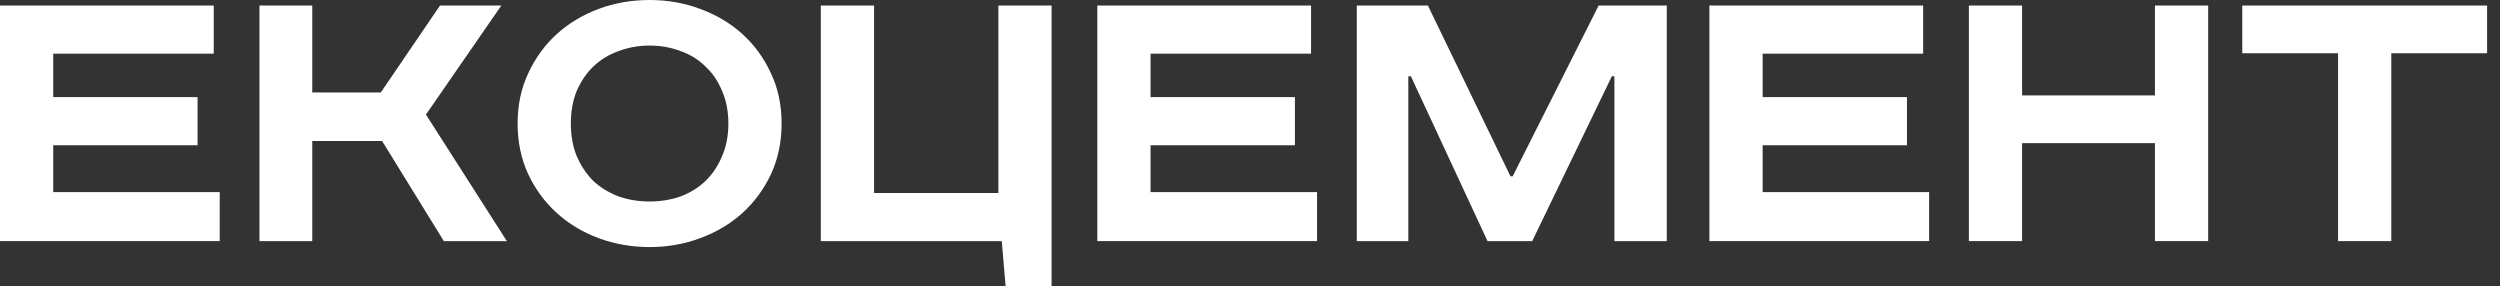<svg width="131" height="15" viewBox="0 0 131 15" fill="none" xmlns="http://www.w3.org/2000/svg">
<rect x="0" y="0" width="131" height="15" fill="#333333" stroke="none"/>
<path d="M11.2 0.29V2.812H2.789V5.089H10.352V7.612H2.789V10.067H11.513V12.634H0V0.29H11.2Z" fill="white"/>
<path d="M16.363 0.29V4.844H19.955L23.056 0.29H26.269L22.32 6.004L26.559 12.634H23.257L20.022 7.388H16.363V12.634H13.596V0.29H16.363Z" fill="white"/>
<path d="M29.912 6.473C29.912 7.113 30.016 7.686 30.224 8.192C30.447 8.698 30.737 9.129 31.094 9.487C31.466 9.829 31.905 10.097 32.41 10.29C32.916 10.469 33.459 10.558 34.039 10.558C34.619 10.558 35.162 10.469 35.668 10.29C36.174 10.097 36.605 9.829 36.962 9.487C37.334 9.129 37.624 8.698 37.832 8.192C38.055 7.686 38.167 7.113 38.167 6.473C38.167 5.833 38.055 5.26 37.832 4.754C37.624 4.249 37.334 3.824 36.962 3.482C36.605 3.125 36.174 2.857 35.668 2.679C35.162 2.485 34.619 2.388 34.039 2.388C33.459 2.388 32.916 2.485 32.41 2.679C31.905 2.857 31.466 3.125 31.094 3.482C30.737 3.824 30.447 4.249 30.224 4.754C30.016 5.26 29.912 5.833 29.912 6.473ZM40.956 6.473C40.956 7.44 40.77 8.326 40.398 9.129C40.026 9.918 39.528 10.595 38.903 11.161C38.278 11.726 37.542 12.165 36.694 12.478C35.861 12.79 34.976 12.946 34.039 12.946C33.102 12.946 32.21 12.79 31.362 12.478C30.529 12.165 29.8 11.726 29.175 11.161C28.551 10.595 28.052 9.918 27.68 9.129C27.308 8.326 27.123 7.44 27.123 6.473C27.123 5.506 27.308 4.628 27.68 3.839C28.052 3.036 28.551 2.351 29.175 1.786C29.8 1.22 30.529 0.781 31.362 0.469C32.21 0.156 33.102 0 34.039 0C34.976 0 35.861 0.156 36.694 0.469C37.542 0.781 38.278 1.22 38.903 1.786C39.528 2.351 40.026 3.036 40.398 3.839C40.77 4.628 40.956 5.506 40.956 6.473Z" fill="white"/>
<path d="M45.8 0.29V10.112H52.315V0.29H55.103V10.112V15H52.694L52.493 12.634H43.011V0.29H45.8Z" fill="white"/>
<path d="M68.7 0.29V2.812H60.289V5.089H67.853V7.612H60.289V10.067H69.013V12.634H57.5V0.29H68.7Z" fill="white"/>
<path d="M74.822 0.29L79.15 9.241H79.262L83.769 0.29H87.339V12.634H84.595V3.996H84.461L80.288 12.634H77.946L73.93 3.996H73.796V12.634H71.096V0.29H74.822Z" fill="white"/>
<path d="M100.773 0.29V2.812H92.362V5.089H99.925V7.612H92.362V10.067H101.086V12.634H89.573V0.29H100.773Z" fill="white"/>
<path d="M105.958 0.29V5H112.919V0.29H115.708V12.634H112.919V7.5H105.958V12.634H103.169V0.29H105.958Z" fill="white"/>
<path d="M130.324 0.29V2.79H125.304V12.634H122.515V2.79H117.495V0.29H130.324Z" fill="white"/>
</svg>
